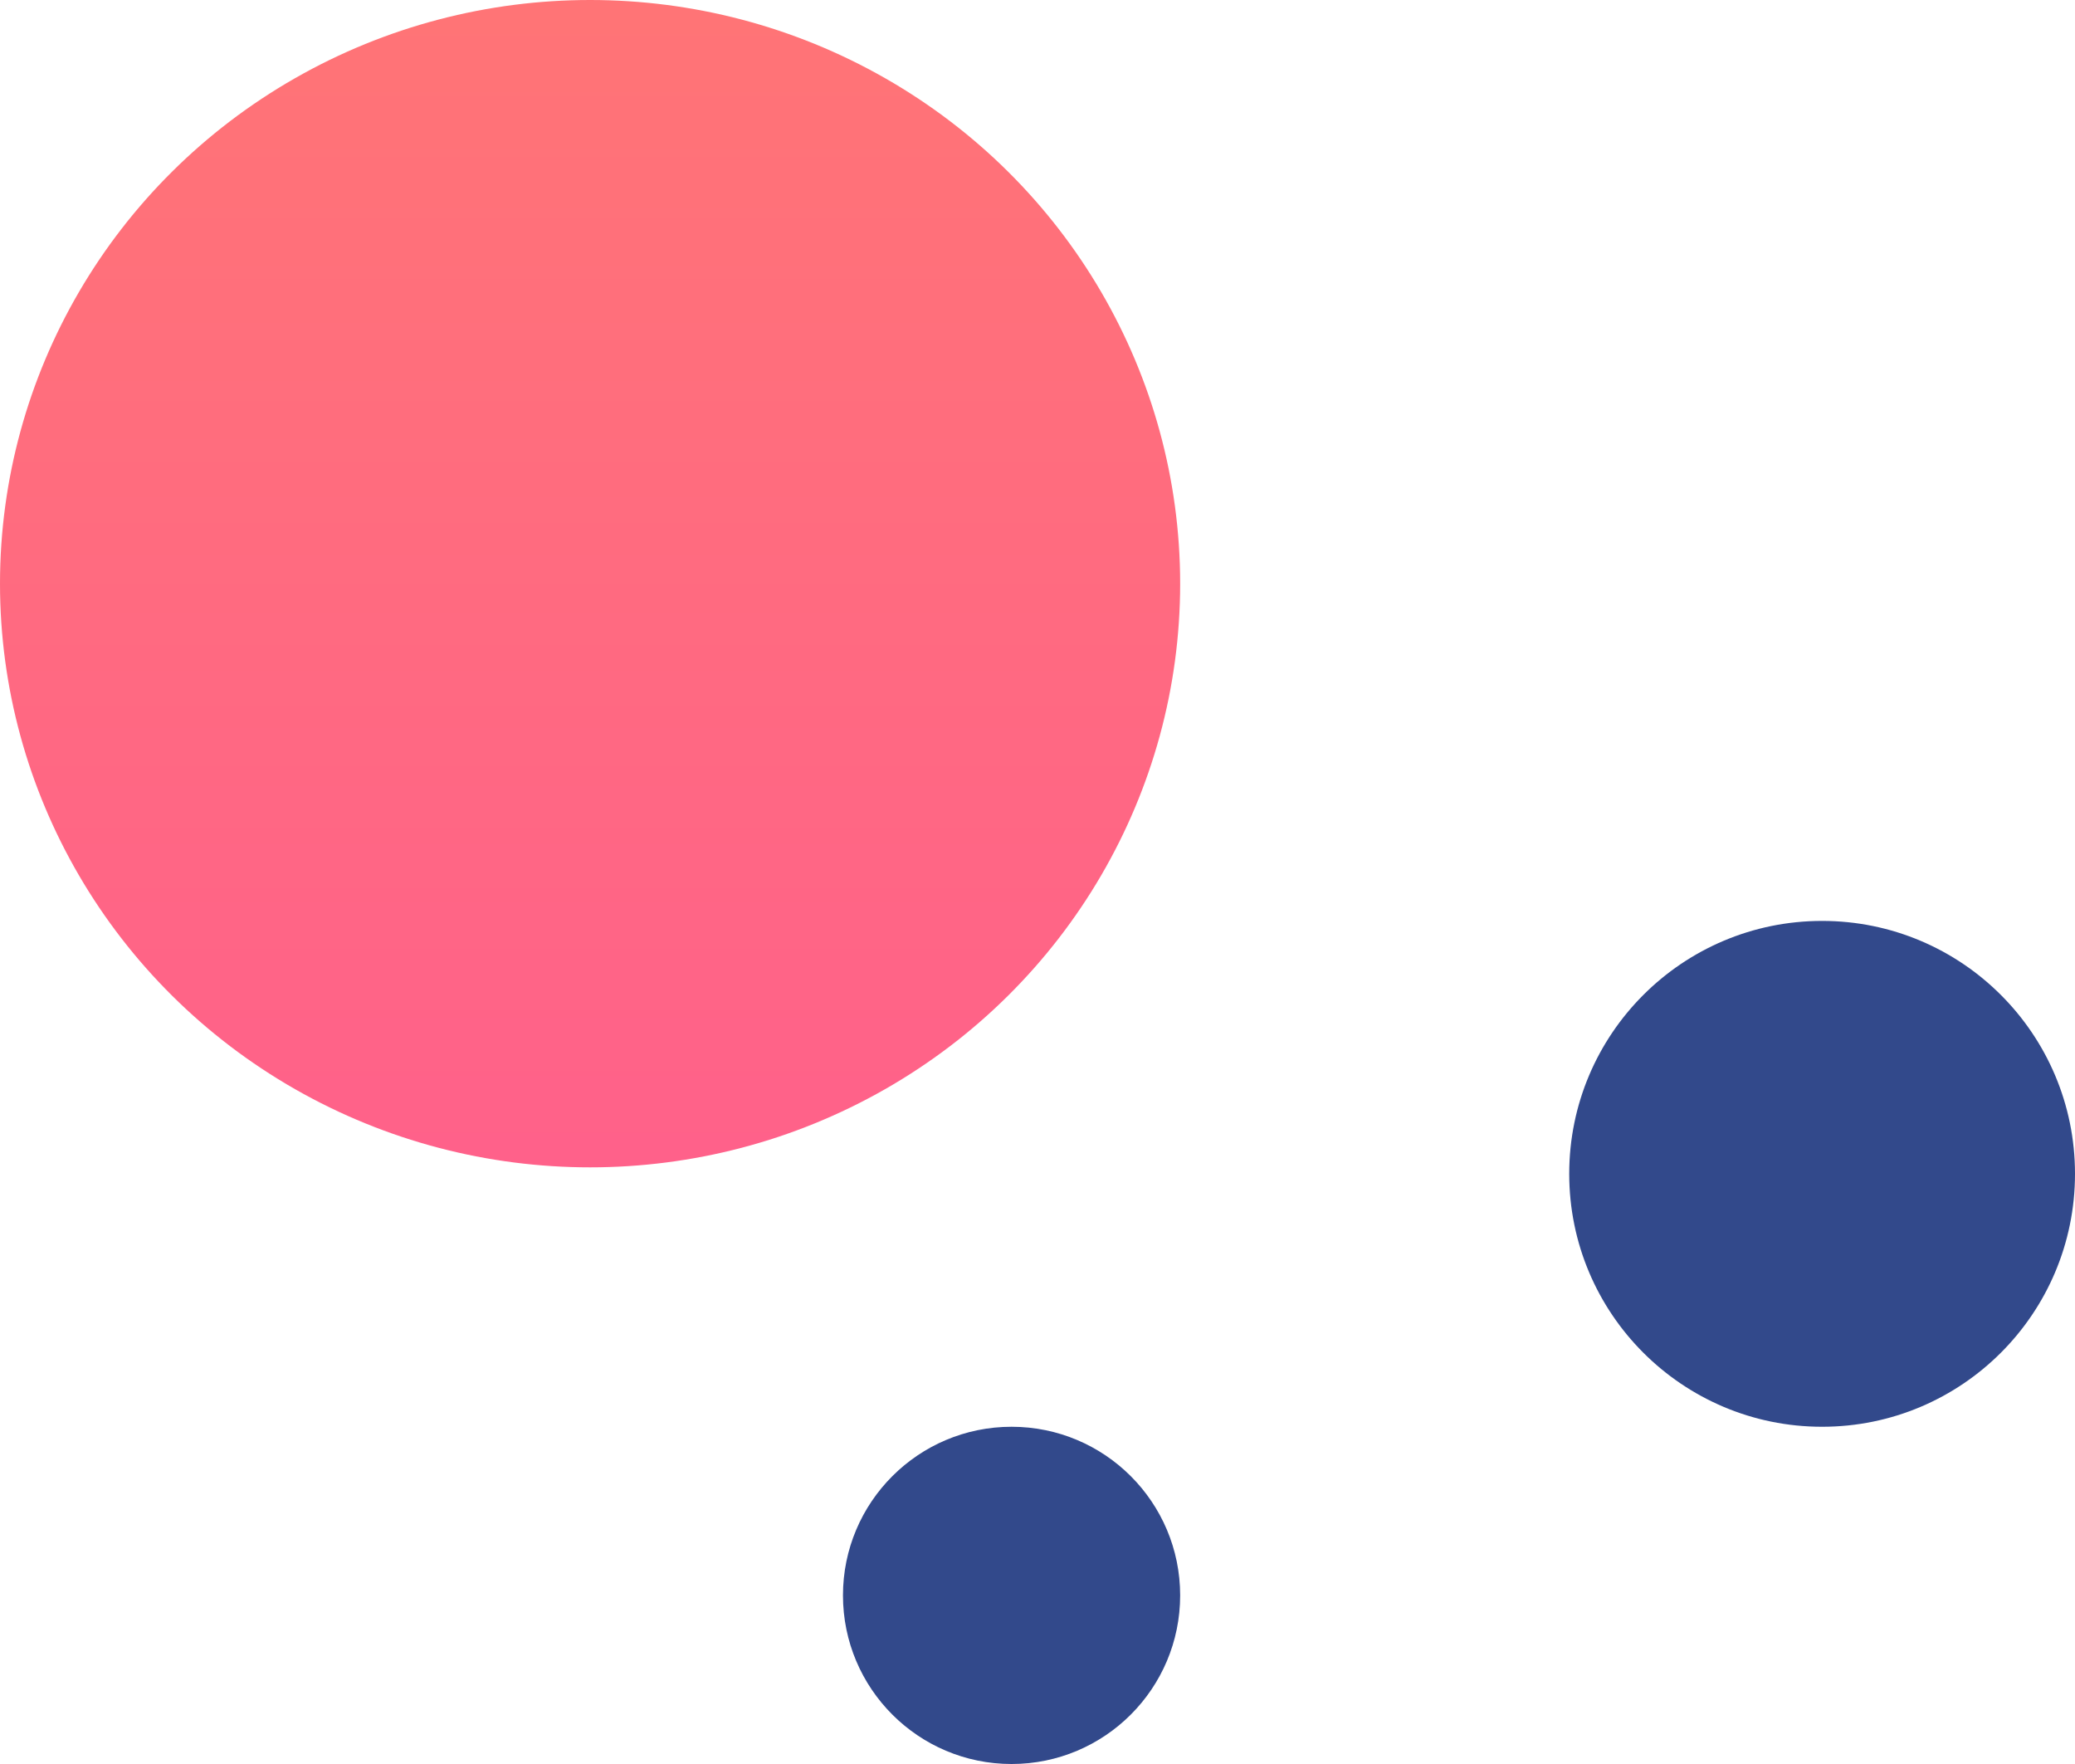 <svg xmlns="http://www.w3.org/2000/svg" xmlns:xlink="http://www.w3.org/1999/xlink" width="160" height="136" viewBox="0 0 160 136"><defs><linearGradient id="linear-gradient" x1="0.5" x2="0.5" y2="1" gradientUnits="objectBoundingBox"><stop offset="0" stop-color="#ff7476"></stop><stop offset="1" stop-color="#ff618a"></stop></linearGradient></defs><g id="Group_57" data-name="Group 57" transform="translate(0.429 -0.195)"><ellipse id="Ellipse_12" data-name="Ellipse 12" cx="45.5" cy="45" rx="45.5" ry="45" transform="translate(-0.429 0.195)" fill="url(#linear-gradient)"></ellipse><circle id="Ellipse_13" data-name="Ellipse 13" cx="19.5" cy="19.5" r="19.5" transform="translate(120.571 71.195)" fill="#32498b"></circle><circle id="Ellipse_14" data-name="Ellipse 14" cx="13" cy="13" r="13" transform="translate(64.571 110.195)" fill="#32498b"></circle></g></svg>